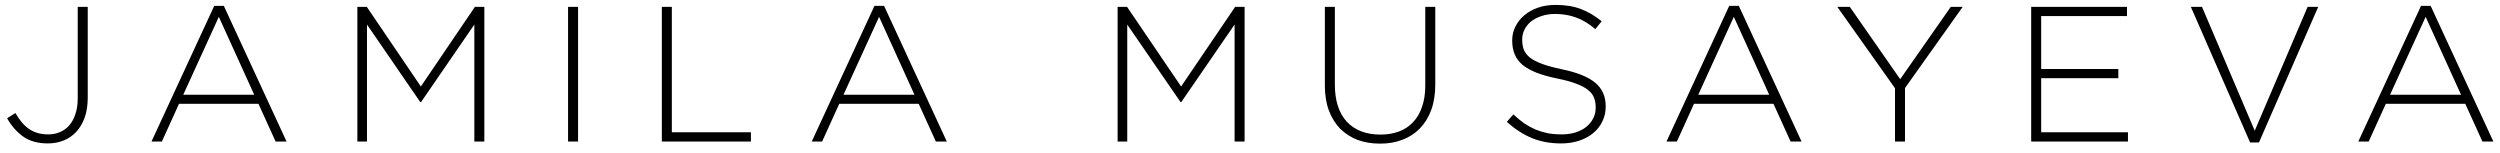 <svg width="212" height="13" viewBox="0 0 212 13" fill="none" xmlns="http://www.w3.org/2000/svg">
<path d="M7.44 8.28C7.44 8.922 7.353 9.488 7.179 9.977C7.005 10.456 6.765 10.858 6.461 11.184C6.156 11.511 5.797 11.755 5.384 11.918C4.971 12.082 4.53 12.163 4.062 12.163C3.214 12.163 2.512 11.967 1.958 11.576C1.403 11.173 0.952 10.657 0.604 10.026L1.305 9.585C1.479 9.879 1.659 10.14 1.844 10.368C2.039 10.597 2.246 10.787 2.464 10.94C2.692 11.092 2.937 11.206 3.198 11.282C3.47 11.358 3.774 11.396 4.111 11.396C4.459 11.396 4.786 11.331 5.09 11.201C5.395 11.07 5.656 10.88 5.873 10.63C6.102 10.368 6.276 10.048 6.395 9.667C6.526 9.286 6.591 8.846 6.591 8.345V0.58H7.44V8.28ZM24.3 12H23.37L21.918 8.802H15.18L13.728 12H12.847L18.166 0.498H18.981L24.3 12ZM21.559 8.035L18.557 1.428L15.539 8.035H21.559ZM41.072 12H40.224V2.081L35.705 8.655H35.639L31.12 2.081V12H30.305V0.58H31.104L35.688 7.334L40.273 0.58H41.072V12ZM49.02 12H48.172V0.58H49.02V12ZM63.678 12H56.124V0.58H56.972V11.217H63.678V12ZM80.289 12H79.359L77.907 8.802H71.169L69.717 12H68.836L74.154 0.498H74.97L80.289 12ZM77.548 8.035L74.546 1.428L71.528 8.035H77.548ZM105.542 12H104.693V2.081L100.174 8.655H100.109L95.59 2.081V12H94.774V0.58H95.573L100.158 7.334L104.742 0.58H105.542V12ZM121.712 7.154C121.712 7.97 121.598 8.694 121.37 9.324C121.141 9.944 120.821 10.466 120.407 10.891C119.994 11.315 119.499 11.636 118.923 11.853C118.357 12.071 117.726 12.18 117.03 12.18C116.345 12.18 115.714 12.076 115.138 11.87C114.572 11.652 114.077 11.336 113.653 10.923C113.24 10.499 112.919 9.982 112.69 9.373C112.462 8.764 112.348 8.057 112.348 7.252V0.58H113.196V7.171C113.196 8.53 113.533 9.58 114.208 10.32C114.893 11.048 115.844 11.413 117.063 11.413C117.639 11.413 118.161 11.326 118.629 11.152C119.097 10.978 119.494 10.717 119.82 10.368C120.157 10.021 120.413 9.585 120.587 9.063C120.772 8.541 120.864 7.938 120.864 7.252V0.58H121.712V7.154ZM136.164 9.047C136.164 9.504 136.066 9.928 135.87 10.32C135.685 10.7 135.424 11.027 135.087 11.299C134.761 11.57 134.364 11.783 133.896 11.935C133.439 12.087 132.933 12.163 132.379 12.163C131.465 12.163 130.638 12.011 129.899 11.706C129.17 11.402 128.463 10.945 127.778 10.336L128.332 9.7C128.648 9.993 128.958 10.249 129.262 10.466C129.578 10.673 129.899 10.847 130.225 10.989C130.551 11.119 130.894 11.222 131.253 11.299C131.612 11.364 132.003 11.396 132.427 11.396C132.852 11.396 133.243 11.342 133.602 11.233C133.961 11.114 134.266 10.956 134.516 10.76C134.766 10.553 134.962 10.314 135.103 10.042C135.245 9.759 135.315 9.455 135.315 9.129V9.096C135.315 8.791 135.266 8.519 135.168 8.28C135.081 8.041 134.913 7.823 134.663 7.628C134.423 7.432 134.097 7.258 133.684 7.106C133.27 6.942 132.737 6.796 132.085 6.665C131.4 6.524 130.812 6.36 130.323 6.176C129.833 5.98 129.431 5.757 129.116 5.507C128.811 5.246 128.588 4.947 128.447 4.609C128.305 4.272 128.235 3.886 128.235 3.451V3.418C128.235 2.994 128.327 2.603 128.512 2.244C128.697 1.874 128.952 1.553 129.279 1.281C129.605 1.009 129.991 0.797 130.437 0.645C130.883 0.493 131.372 0.416 131.905 0.416C132.732 0.416 133.444 0.531 134.043 0.759C134.652 0.987 135.245 1.335 135.821 1.803L135.283 2.472C134.739 2.004 134.189 1.673 133.635 1.477C133.091 1.281 132.504 1.183 131.873 1.183C131.449 1.183 131.062 1.243 130.714 1.363C130.377 1.471 130.084 1.624 129.833 1.82C129.594 2.015 129.409 2.244 129.279 2.505C129.148 2.766 129.083 3.043 129.083 3.337V3.369C129.083 3.674 129.126 3.951 129.213 4.201C129.311 4.441 129.48 4.664 129.719 4.87C129.969 5.066 130.312 5.246 130.747 5.409C131.182 5.572 131.737 5.724 132.411 5.866C133.738 6.138 134.695 6.524 135.283 7.024C135.87 7.513 136.164 8.177 136.164 9.014V9.047ZM152.772 12H151.842L150.39 8.802H143.652L142.2 12H141.319L146.638 0.498H147.453L152.772 12ZM150.031 8.035L147.029 1.428L144.011 8.035H150.031ZM166.439 0.58L161.544 7.464V12H160.696V7.481L155.802 0.58H156.862L161.137 6.714L165.427 0.58H166.439ZM180.451 12H172.244V0.58H180.369V1.363H173.092V5.849H179.635V6.632H173.092V11.217H180.451V12ZM196.585 0.58L191.56 12.082H190.809L185.784 0.58H186.73L191.201 11.086L195.687 0.58H196.585ZM211.438 12H210.508L209.056 8.802H202.318L200.866 12H199.985L205.303 0.498H206.119L211.438 12ZM208.697 8.035L205.695 1.428L202.676 8.035H208.697Z" fill="black"/>
</svg>
